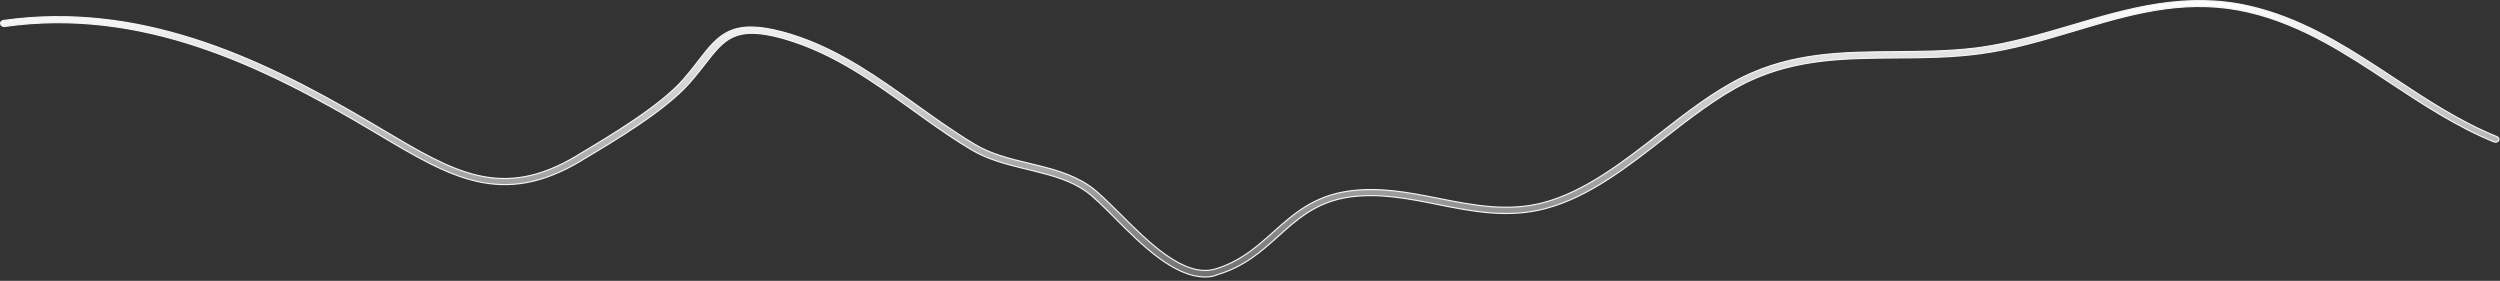 <?xml version="1.0" encoding="utf-8"?>
<svg xmlns="http://www.w3.org/2000/svg" fill="none" height="100%" overflow="visible" preserveAspectRatio="none" style="display: block;" viewBox="0 0 454 51" width="100%">
<rect x="0" y="0" width="454" height="51" fill="#333333" stroke="none"/>
<path d="M376.178 4.597C386.443 1.546 397.031 -1.595 408.75 1.176C417.402 3.217 424.77 7.639 431.805 12.232L434.802 14.205C440.676 18.101 446.756 22.105 453.465 24.82H453.467C453.764 24.935 453.888 25.276 453.763 25.52C453.701 25.64 453.572 25.735 453.41 25.784C453.289 25.821 453.157 25.83 453.034 25.808L452.916 25.774C446.113 23.001 439.973 18.942 434.058 15.045C426.226 9.863 418.103 4.498 408.446 2.223C397.805 -0.294 388.372 2.149 378.588 5.06L376.626 5.646C371.141 7.273 365.509 8.964 359.683 9.742H359.682C354.519 10.453 349.356 10.487 344.381 10.521C335.201 10.586 326.474 10.651 317.831 14.64L316.995 15.038C311.931 17.551 306.987 21.387 302.249 25.078C295.508 30.333 288.553 35.772 280.705 37.866C273.918 39.688 267.362 38.408 261.014 37.12H261.013C255.61 36.036 250.501 35.05 245.193 35.764H245.192C239.918 36.509 236.634 38.926 233.507 41.676L232.171 42.871C229.115 45.616 225.998 48.412 221.128 49.861L221.119 49.863L221.112 49.867C220.427 50.196 219.661 50.298 218.886 50.298C216.022 50.298 213.117 48.832 210.312 46.744C207.51 44.658 204.823 41.961 202.394 39.52H202.393C200.398 37.524 198.668 35.788 197.249 34.766H197.248C194.592 32.886 191.455 31.973 188.117 31.14L186.676 30.785L185.349 30.464C182.248 29.702 179.126 28.823 176.364 27.172C173.548 25.497 170.819 23.611 168.159 21.716L165.522 19.824C158.581 14.837 151.402 9.709 142.751 7.14L141.909 6.899C137.71 5.762 135.114 5.806 133.127 6.715C131.145 7.621 129.788 9.382 128.05 11.611C127.227 12.662 126.289 13.879 125.195 15.096L125.194 15.097C122.991 17.593 119.621 20.196 116.049 22.622C112.478 25.047 108.71 27.29 105.714 29.068L105.707 29.072L105.518 29.204C98.351 33.495 92.434 34.242 86.686 32.957C80.929 31.67 75.334 28.343 68.809 24.461H68.808L67.438 23.648C47.498 11.788 25.614 1.301 0.86 4.796L0.857 4.797C0.514 4.856 0.182 4.646 0.117 4.337V4.335L0.106 4.235C0.111 4.003 0.311 3.772 0.615 3.718L0.616 3.719C25.015 0.278 46.557 10.105 66.216 21.626L68.112 22.746L69.483 23.56C75.981 27.419 81.391 30.64 86.875 31.877C92.369 33.116 97.929 32.364 104.726 28.303L104.731 28.299L104.922 28.167C107.879 26.405 111.602 24.184 115.12 21.798C118.637 19.413 121.956 16.857 124.1 14.424H124.101C125.16 13.202 126.101 12.013 126.886 10.961C128.691 8.636 130.174 6.729 132.369 5.709C134.559 4.691 137.478 4.549 142.167 5.816C150.271 8.005 157.03 12.42 163.476 16.964L166.222 18.913C169.668 21.386 173.275 23.964 177 26.202V26.201C179.993 28.007 183.535 28.858 186.939 29.67C190.661 30.557 194.507 31.503 197.682 33.644L197.987 33.855C199.467 34.898 201.221 36.685 203.301 38.722C205.923 41.346 208.868 44.292 211.854 46.374C214.836 48.453 217.888 49.689 220.718 48.845C224.716 47.652 227.538 45.389 230.147 43.096L231.256 42.114C234.859 38.896 238.559 35.563 245.025 34.687H245.026C250.568 33.91 256.034 34.989 261.324 36.04C267.47 37.259 273.879 38.52 280.33 36.784C287.914 34.745 294.786 29.376 301.4 24.23C306.22 20.467 311.186 16.612 316.384 14.043C325.563 9.515 334.705 9.446 344.382 9.378C349.008 9.346 353.778 9.314 358.526 8.751L359.476 8.632C365.164 7.851 370.773 6.189 376.177 4.597H376.178Z" fill="url(#paint0_linear_0_19304)" id="Vector" stroke="#F5F5F7" stroke-width="0.212"/>
<defs>
<linearGradient gradientUnits="userSpaceOnUse" id="paint0_linear_0_19304" x1="226.959" x2="226.959" y1="0" y2="50.404">
<stop stop-color="white"/>
<stop offset="1" stop-color="white" stop-opacity="0.3"/>
</linearGradient>
</defs>
</svg>